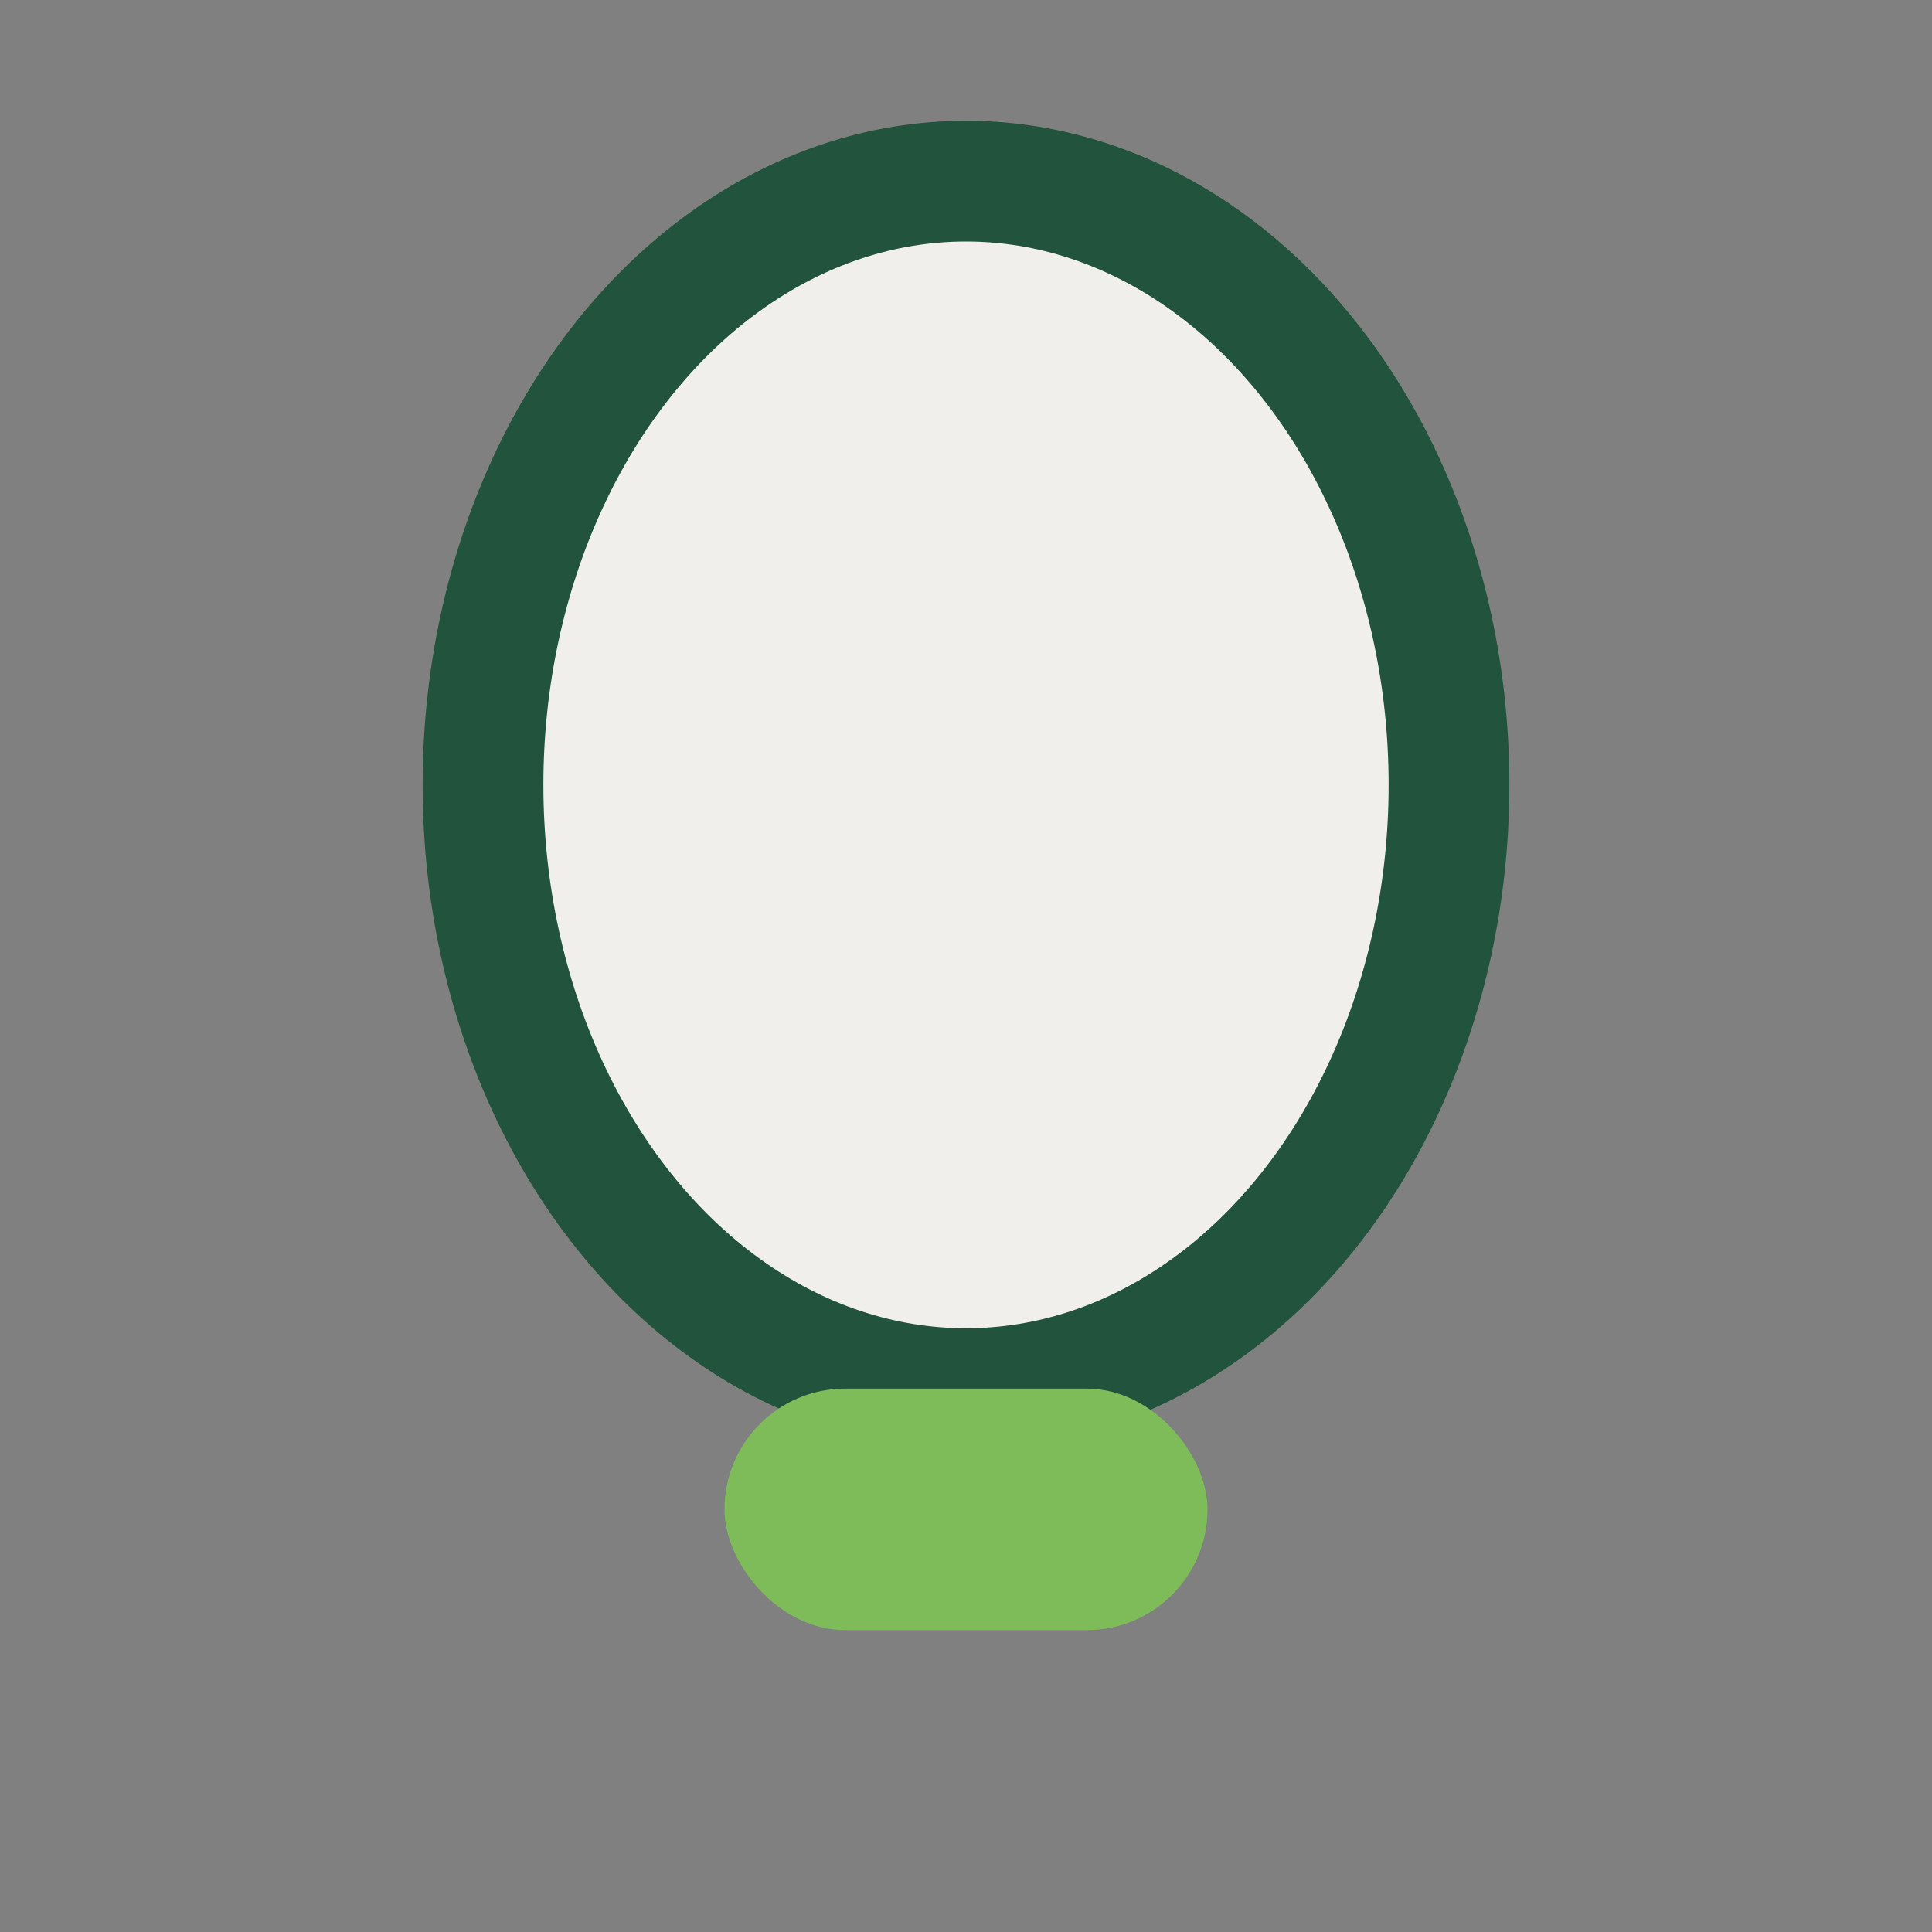 <?xml version="1.0" encoding="UTF-8"?>
<svg xmlns="http://www.w3.org/2000/svg" width="32" height="32" viewBox="0 0 32 32"><rect x="0" y="0" width="32" height="32" fill="#808080" stroke="none"/><ellipse cx="16" cy="13" rx="8" ry="10" fill="#F0EFEB" stroke="#22543D" stroke-width="2"/><rect x="12" y="23" width="8" height="4" rx="2" fill="#7DBC59"/></svg>